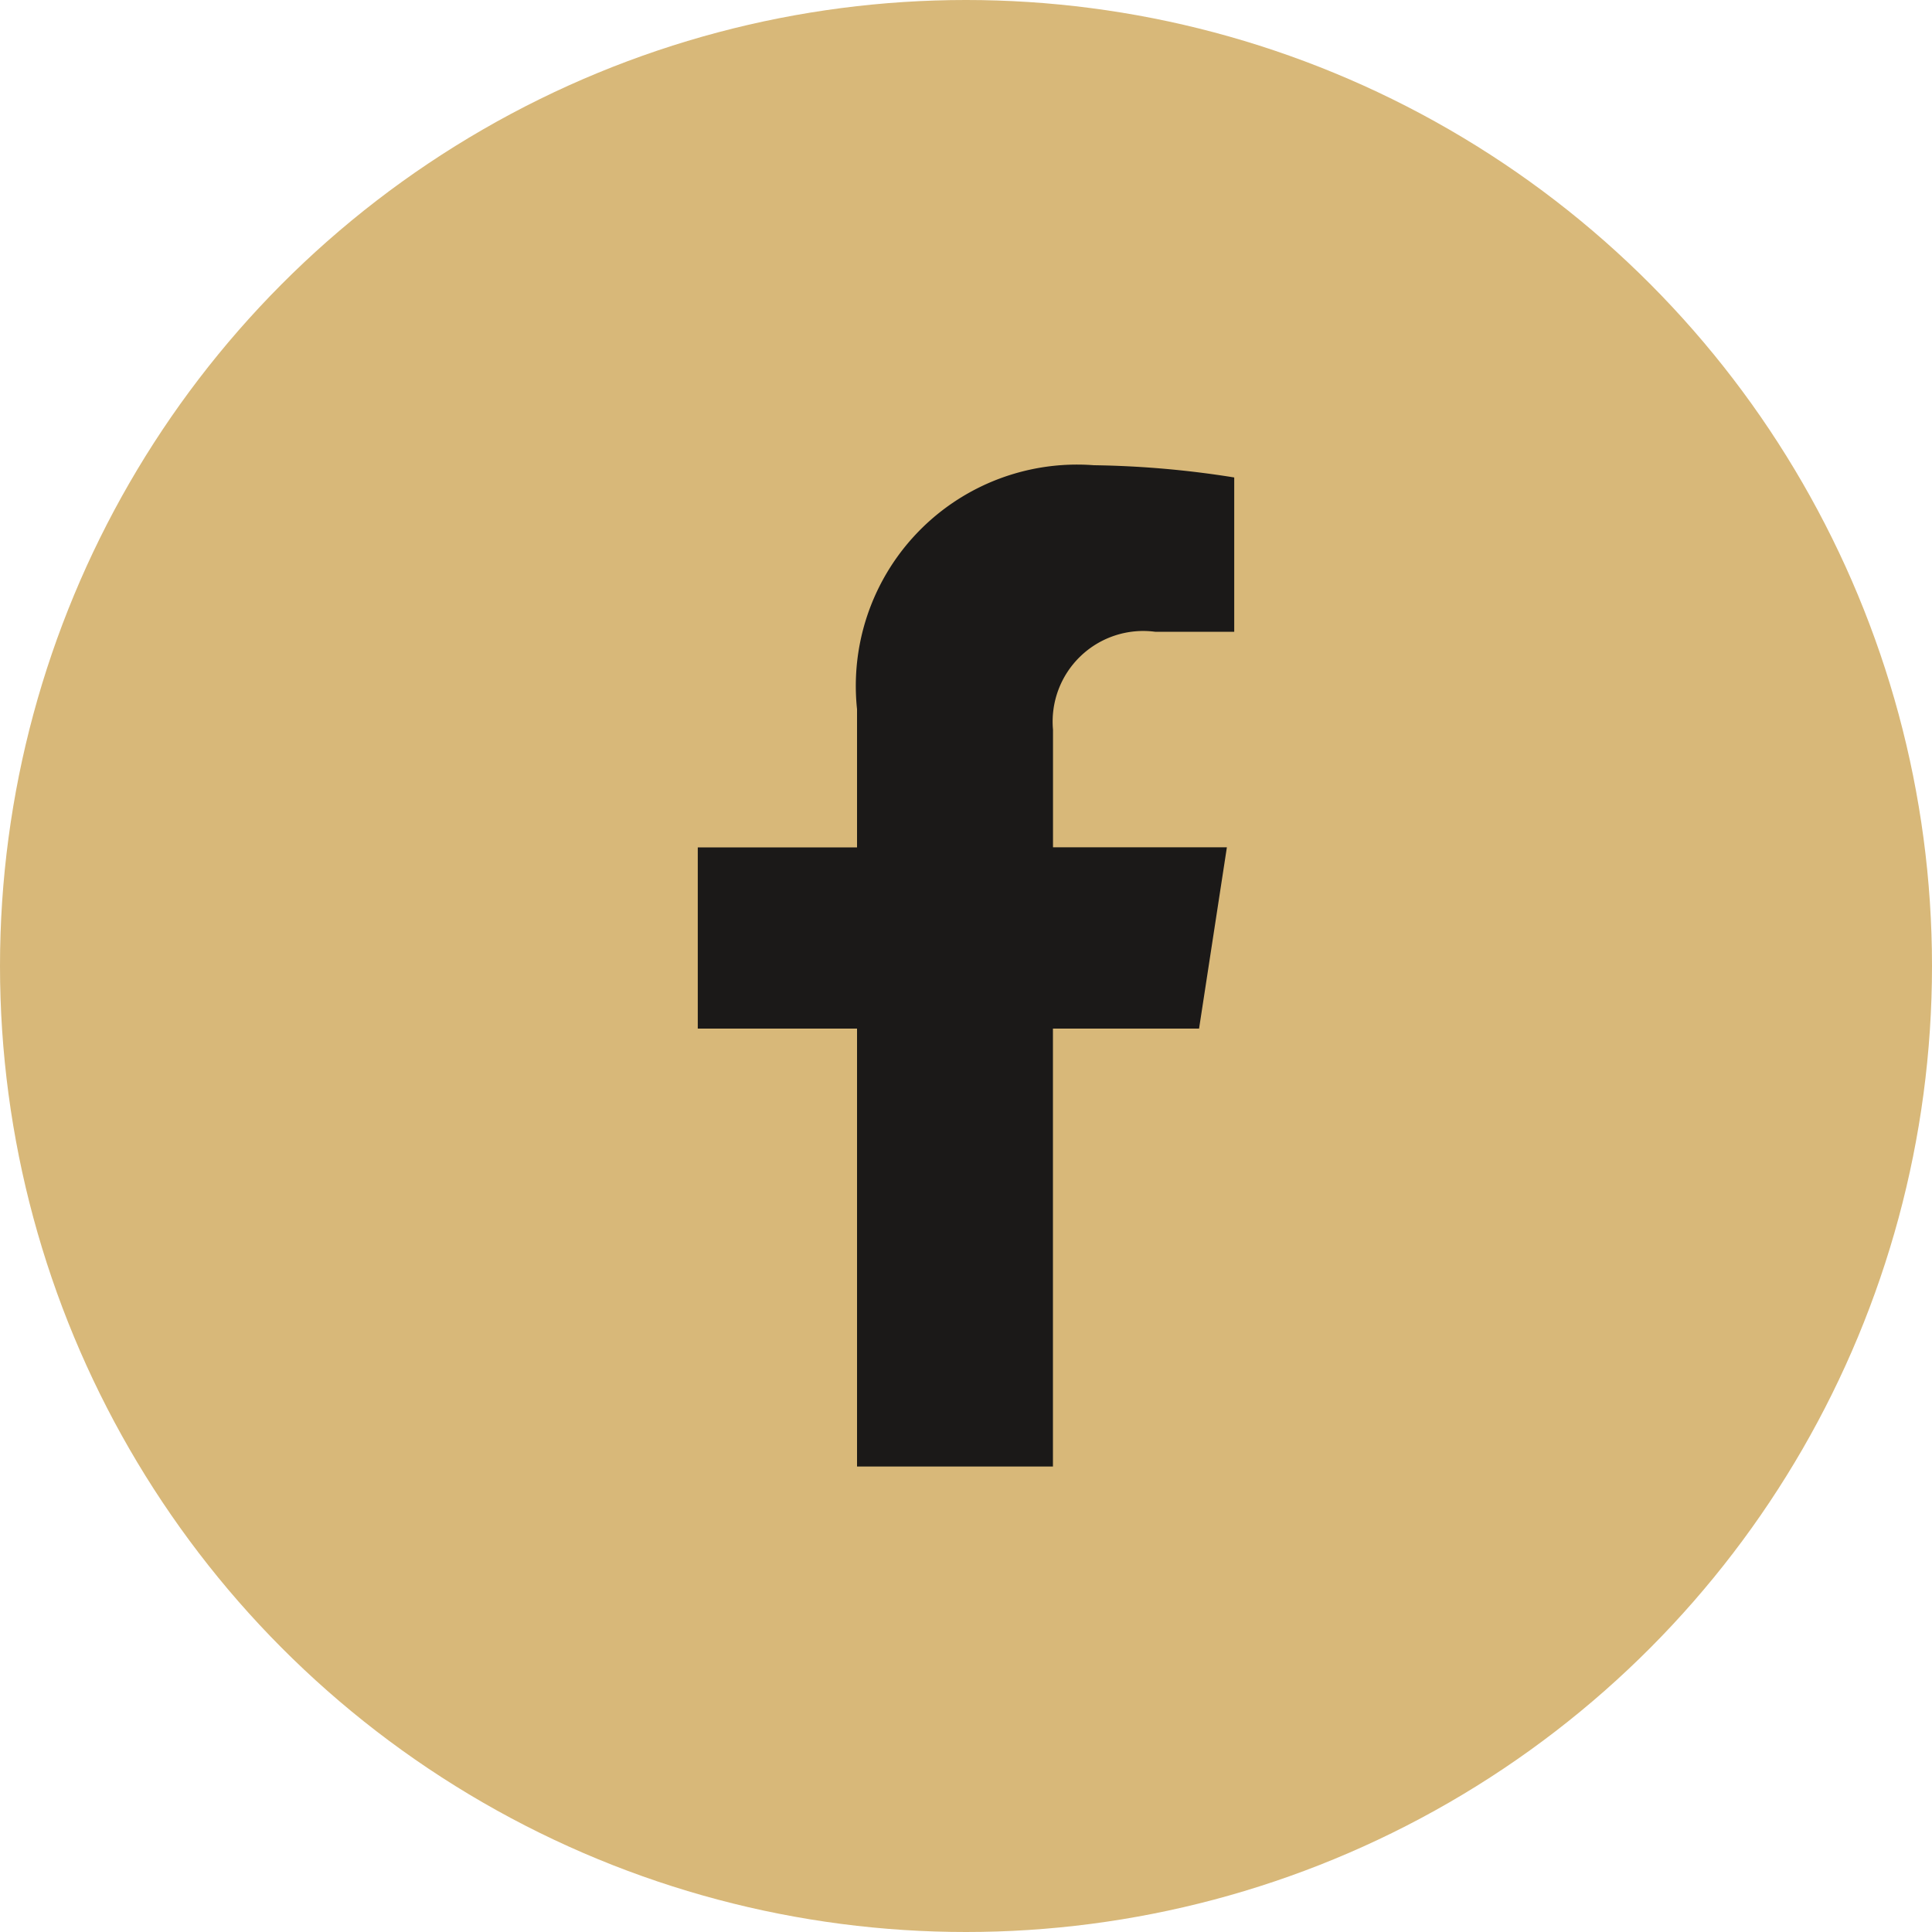 <svg id="btn_fb" data-name="btn fb" xmlns="http://www.w3.org/2000/svg" width="30" height="30" viewBox="0 0 30 30">
  <circle id="Ellipse_2" data-name="Ellipse 2" cx="15" cy="15" r="15" fill="#d8b879"/>
  <path id="Icon_awesome-facebook-f" data-name="Icon awesome-facebook-f" d="M9.393,8.748l.432-2.815h-2.7V4.107A1.407,1.407,0,0,1,8.711,2.586H9.939V.19A14.973,14.973,0,0,0,7.76,0,3.436,3.436,0,0,0,4.082,3.788V5.934H1.609V8.748H4.082v6.8H7.124v-6.8Z" transform="translate(9.226 7.224)" fill="#1b1918"/>
</svg>
